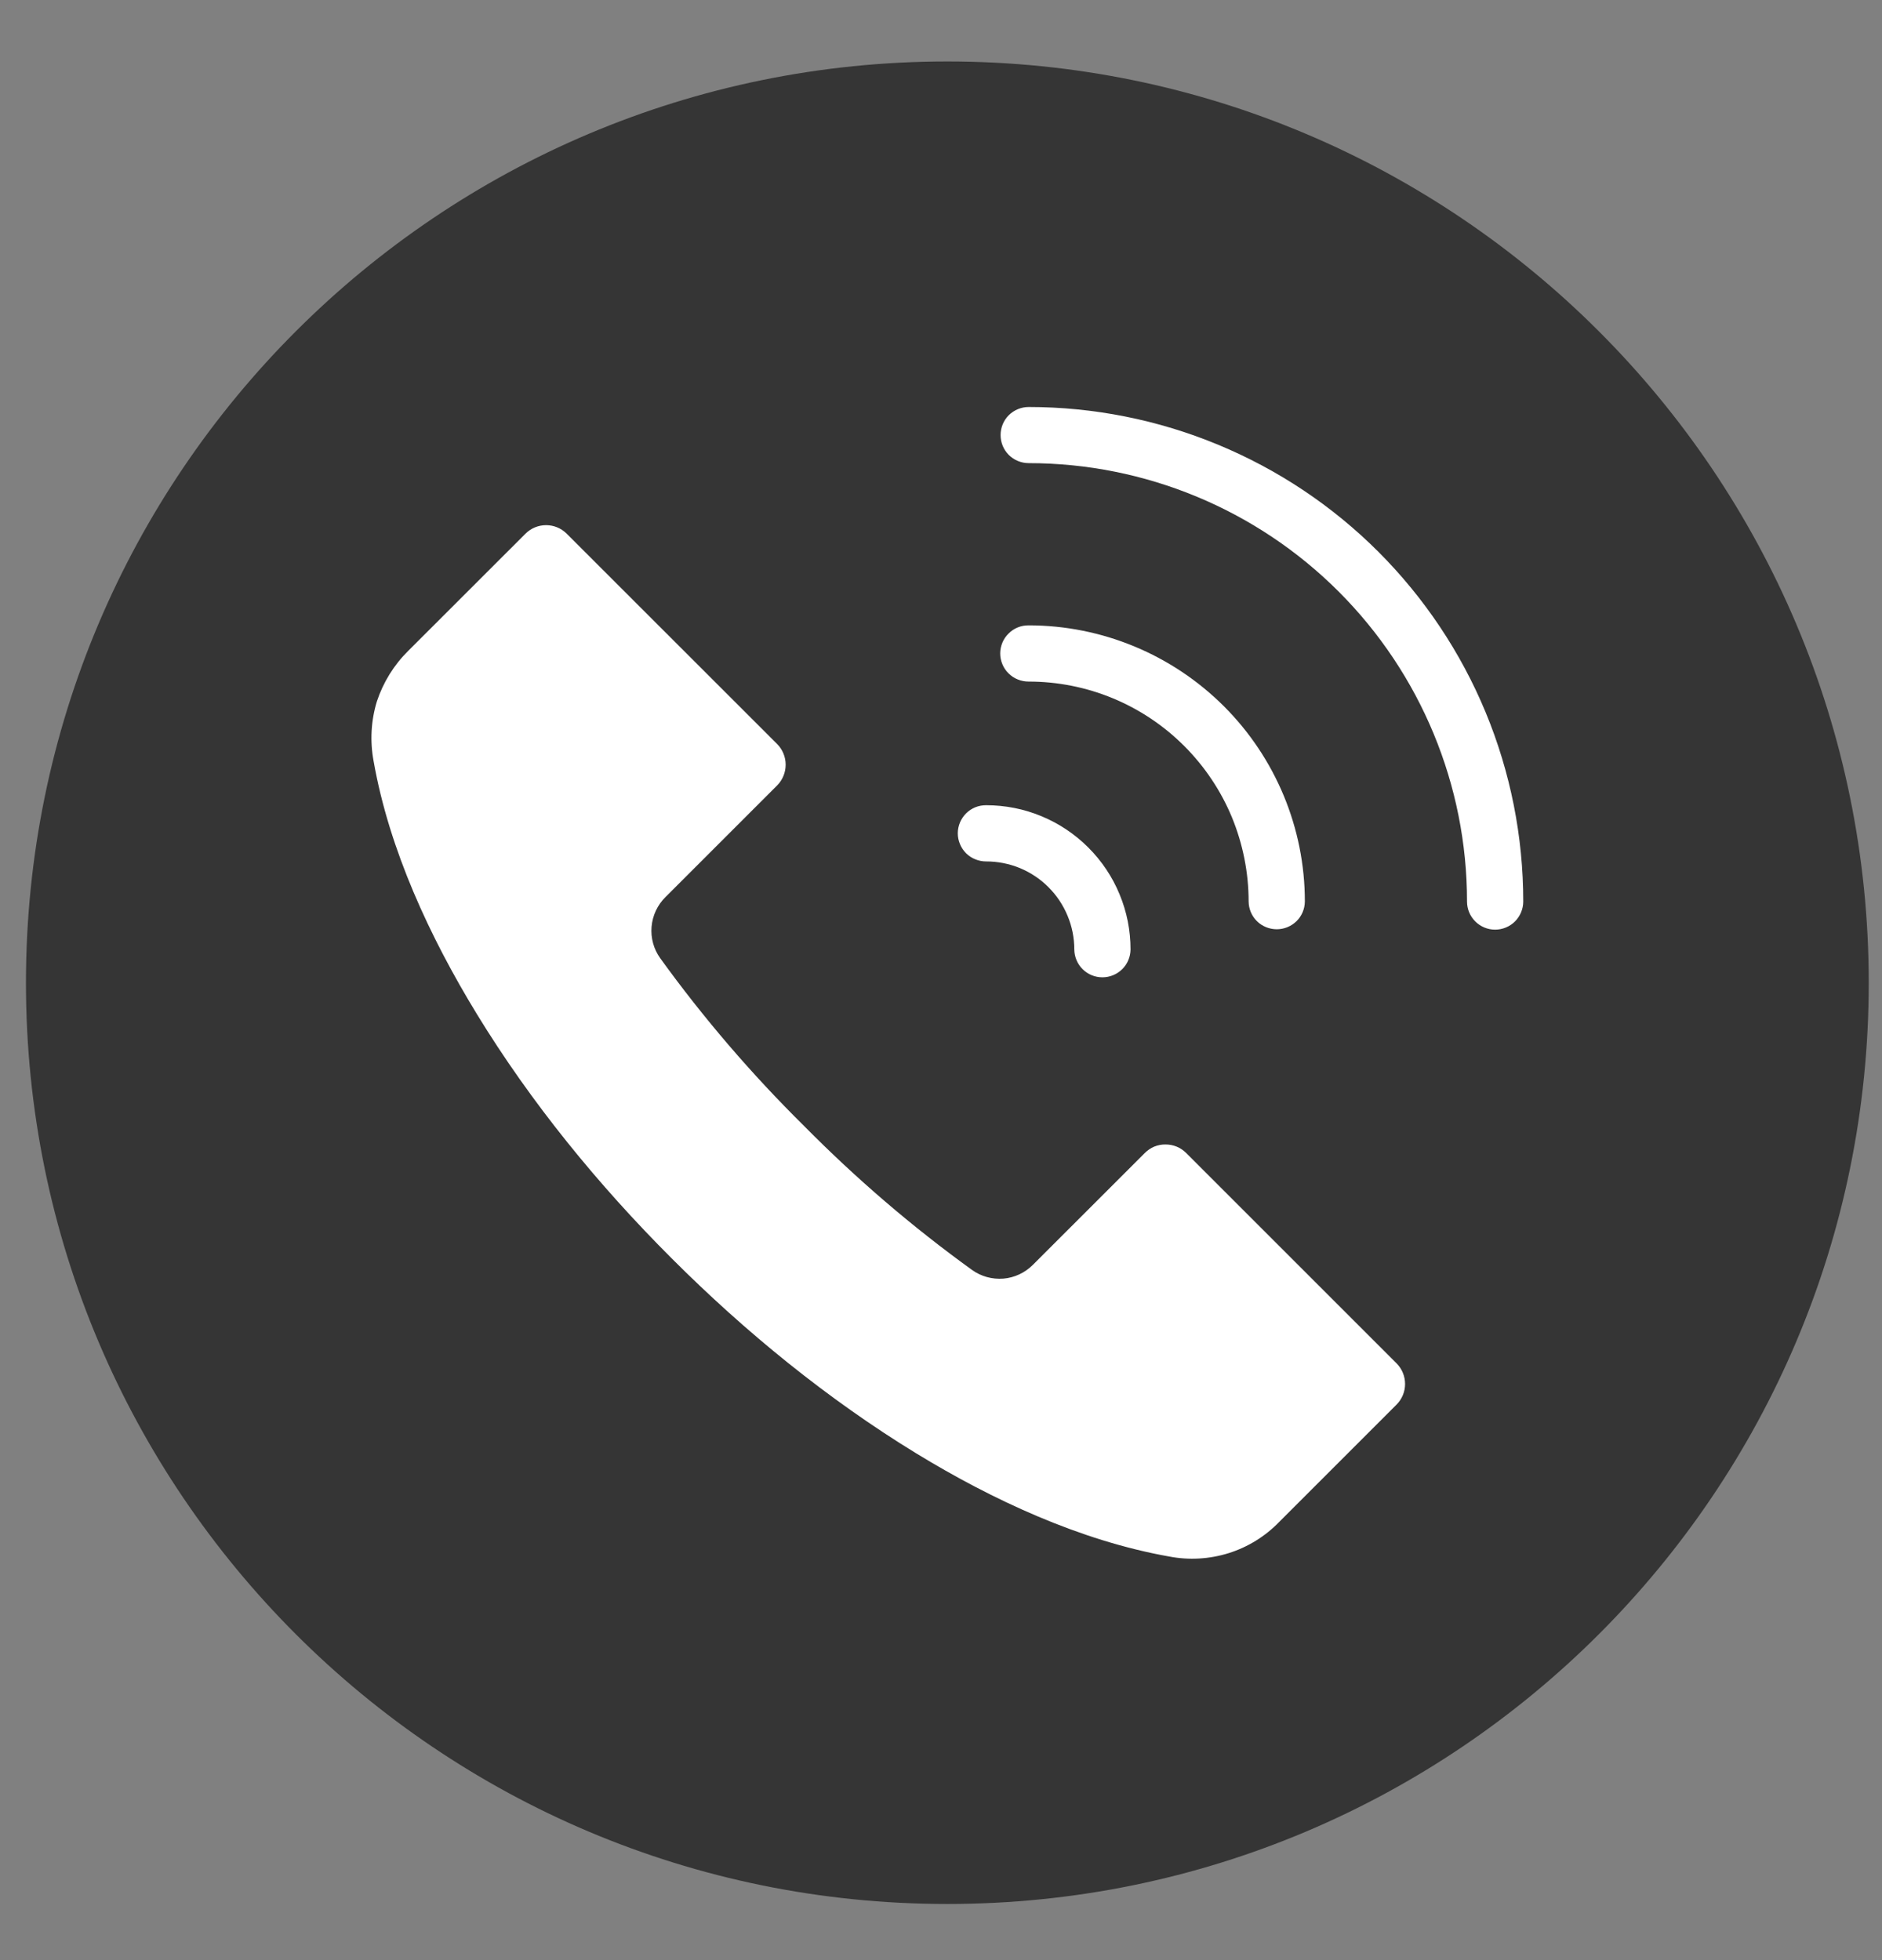 <svg width="24" height="25" viewBox="0 0 24 25" fill="none" xmlns="http://www.w3.org/2000/svg">
<rect x="0" y="0" width="24" height="25" fill="#808080" stroke="none"/>
<path fill-rule="evenodd" clip-rule="evenodd" d="M12.081 0.784C18.57 0.784 23.831 6.044 23.831 12.536C23.831 19.025 18.57 24.284 12.081 24.284C5.592 24.284 0.331 19.025 0.331 12.536C0.331 6.044 5.592 0.784 12.081 0.784Z" fill="#353535"/>
<path fill-rule="evenodd" clip-rule="evenodd" d="M13.118 8.693C13.486 8.693 13.851 8.765 14.191 8.906C14.532 9.047 14.841 9.254 15.101 9.514C15.362 9.775 15.569 10.084 15.71 10.424C15.85 10.765 15.923 11.13 15.923 11.498C15.924 11.592 15.962 11.683 16.029 11.749C16.096 11.815 16.187 11.852 16.282 11.852C16.376 11.852 16.466 11.815 16.534 11.749C16.601 11.683 16.639 11.592 16.64 11.498C16.64 10.564 16.268 9.668 15.608 9.008C14.947 8.348 14.052 7.976 13.118 7.976C13.07 7.976 13.023 7.984 12.979 8.002C12.935 8.02 12.896 8.046 12.862 8.08C12.828 8.113 12.801 8.153 12.783 8.196C12.765 8.24 12.755 8.287 12.755 8.334C12.755 8.382 12.765 8.429 12.783 8.472C12.801 8.516 12.828 8.556 12.862 8.589C12.896 8.622 12.935 8.649 12.979 8.666C13.023 8.684 13.07 8.693 13.118 8.693V8.693ZM12.576 10.987C12.529 10.987 12.482 10.978 12.438 10.96C12.394 10.943 12.354 10.916 12.32 10.883C12.287 10.85 12.26 10.81 12.242 10.766C12.224 10.723 12.214 10.676 12.214 10.628C12.214 10.581 12.224 10.534 12.242 10.49C12.26 10.447 12.287 10.407 12.32 10.374C12.354 10.34 12.394 10.314 12.438 10.296C12.482 10.278 12.529 10.27 12.576 10.27C12.818 10.27 13.058 10.317 13.281 10.41C13.504 10.502 13.707 10.638 13.878 10.809C14.049 10.98 14.185 11.182 14.277 11.406C14.37 11.629 14.417 11.868 14.417 12.11C14.416 12.204 14.378 12.295 14.311 12.361C14.243 12.428 14.153 12.465 14.058 12.465C13.964 12.465 13.873 12.428 13.806 12.361C13.739 12.295 13.701 12.204 13.7 12.11C13.7 11.963 13.671 11.816 13.614 11.68C13.558 11.544 13.475 11.42 13.371 11.316C13.267 11.211 13.143 11.129 13.007 11.072C12.87 11.016 12.724 10.987 12.577 10.987H12.576ZM14.909 19.852C13.777 19.651 12.659 19.132 11.683 18.536C10.555 17.846 9.501 16.986 8.566 16.05C7.63 15.115 6.77 14.062 6.08 12.932C5.484 11.956 4.963 10.838 4.764 9.706C4.717 9.453 4.731 9.192 4.806 8.946C4.887 8.702 5.024 8.48 5.207 8.3L6.701 6.807C6.771 6.737 6.865 6.698 6.964 6.698C7.063 6.698 7.157 6.737 7.227 6.807L9.911 9.49C9.98 9.56 10.019 9.655 10.019 9.753C10.019 9.852 9.98 9.947 9.911 10.017L8.485 11.443C8.383 11.544 8.321 11.678 8.309 11.821C8.297 11.963 8.336 12.106 8.42 12.222C8.971 12.985 9.585 13.7 10.255 14.362C10.916 15.031 11.631 15.645 12.394 16.196C12.51 16.28 12.652 16.319 12.795 16.308C12.938 16.296 13.071 16.233 13.172 16.132L14.6 14.705C14.634 14.671 14.675 14.643 14.72 14.624C14.765 14.606 14.813 14.596 14.862 14.597C14.961 14.596 15.056 14.635 15.126 14.705L17.809 17.388C17.879 17.458 17.918 17.553 17.918 17.652C17.918 17.75 17.879 17.845 17.809 17.915L16.315 19.409C16.137 19.594 15.914 19.732 15.669 19.809C15.423 19.886 15.162 19.901 14.909 19.852ZM13.118 5.907C13.023 5.907 12.932 5.869 12.864 5.802C12.797 5.735 12.76 5.644 12.76 5.549C12.76 5.454 12.797 5.363 12.864 5.296C12.932 5.229 13.023 5.191 13.118 5.191C13.946 5.191 14.766 5.354 15.531 5.671C16.297 5.988 16.992 6.452 17.578 7.038C18.163 7.624 18.628 8.319 18.945 9.084C19.262 9.85 19.425 10.67 19.425 11.498C19.425 11.593 19.387 11.684 19.32 11.752C19.253 11.819 19.161 11.857 19.066 11.857C18.971 11.857 18.88 11.819 18.813 11.752C18.745 11.684 18.708 11.593 18.708 11.498C18.708 10.015 18.119 8.593 17.071 7.545C16.022 6.496 14.6 5.907 13.118 5.907Z" fill="white"/>
</svg>

